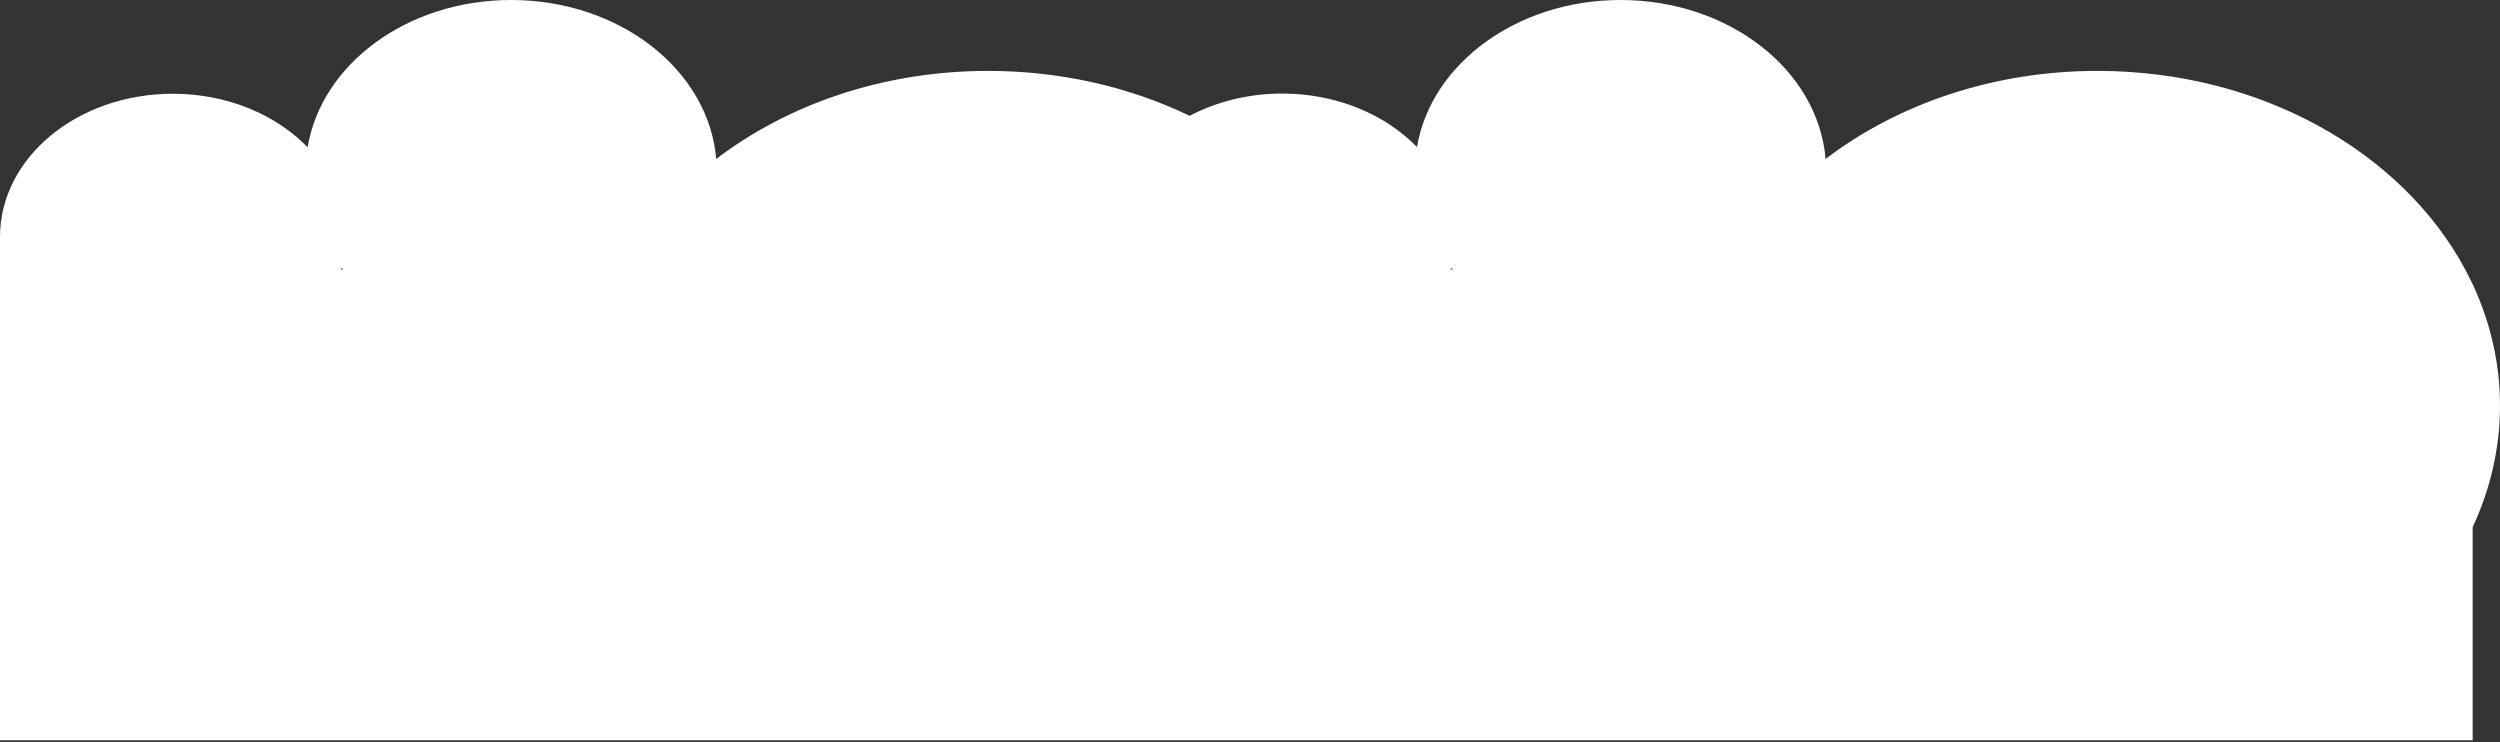<?xml version="1.0" encoding="utf-8"?>
<!-- Generator: Adobe Illustrator 22.0.0, SVG Export Plug-In . SVG Version: 6.00 Build 0)  -->
<svg version="1.1" id="Layer_1" xmlns="http://www.w3.org/2000/svg" xmlns:xlink="http://www.w3.org/1999/xlink" x="0px" y="0px"
	 viewBox="0 0 1280 380" style="enable-background:new 0 0 1280 380;" xml:space="preserve">
<rect x="0" y="0" width="1280" height="380" fill="#333333" stroke="none"/>
<style type="text/css">
	.st0{fill:#FFFFFF;}
</style>
<title>Combined Shape</title>
<desc>Created with Sketch.</desc>
<g id="Page-1">
	<path id="Combined-Shape" class="st0" d="M1266,145.5c9,19.3,14,40.3,14,62.2s-5,42.9-14,62.2V379h-189c-1,0-2,0-3,0s-2,0-3,0
		H508.9c-1,0-2,0-3,0s-2,0-3,0H0V138l0,0c-1.5-5.4,0-11,0-16.7C0,80.8,39.6,48,88.5,48c27.9,0,52.8,10.7,69,27.4
		C164.6,32.8,208.5,0,261.7,0c55.6,0,101.2,35.9,105,81.4c36.7-28,85.6-45.1,139.2-45.1c37.6,0,72.9,8.4,103.2,23
		c13.7-7.2,30-11.4,47.4-11.4c27.9,0,52.8,10.7,69,27.4C732.6,32.8,776.6,0,829.7,0c55.6,0,101.2,35.9,105,81.4
		c36.7-28,85.6-45.1,139.2-45.1c84,0,156.2,41.8,188.3,101.7 M174.6,138h1.1c-0.3-0.3-0.5-0.6-0.8-0.9
		C174.8,137.4,174.7,137.7,174.6,138z M742.7,138h1.1c-0.3-0.3-0.5-0.6-0.8-0.9C742.9,137.4,742.8,137.7,742.7,138L742.7,138z"/>
</g>
</svg>
